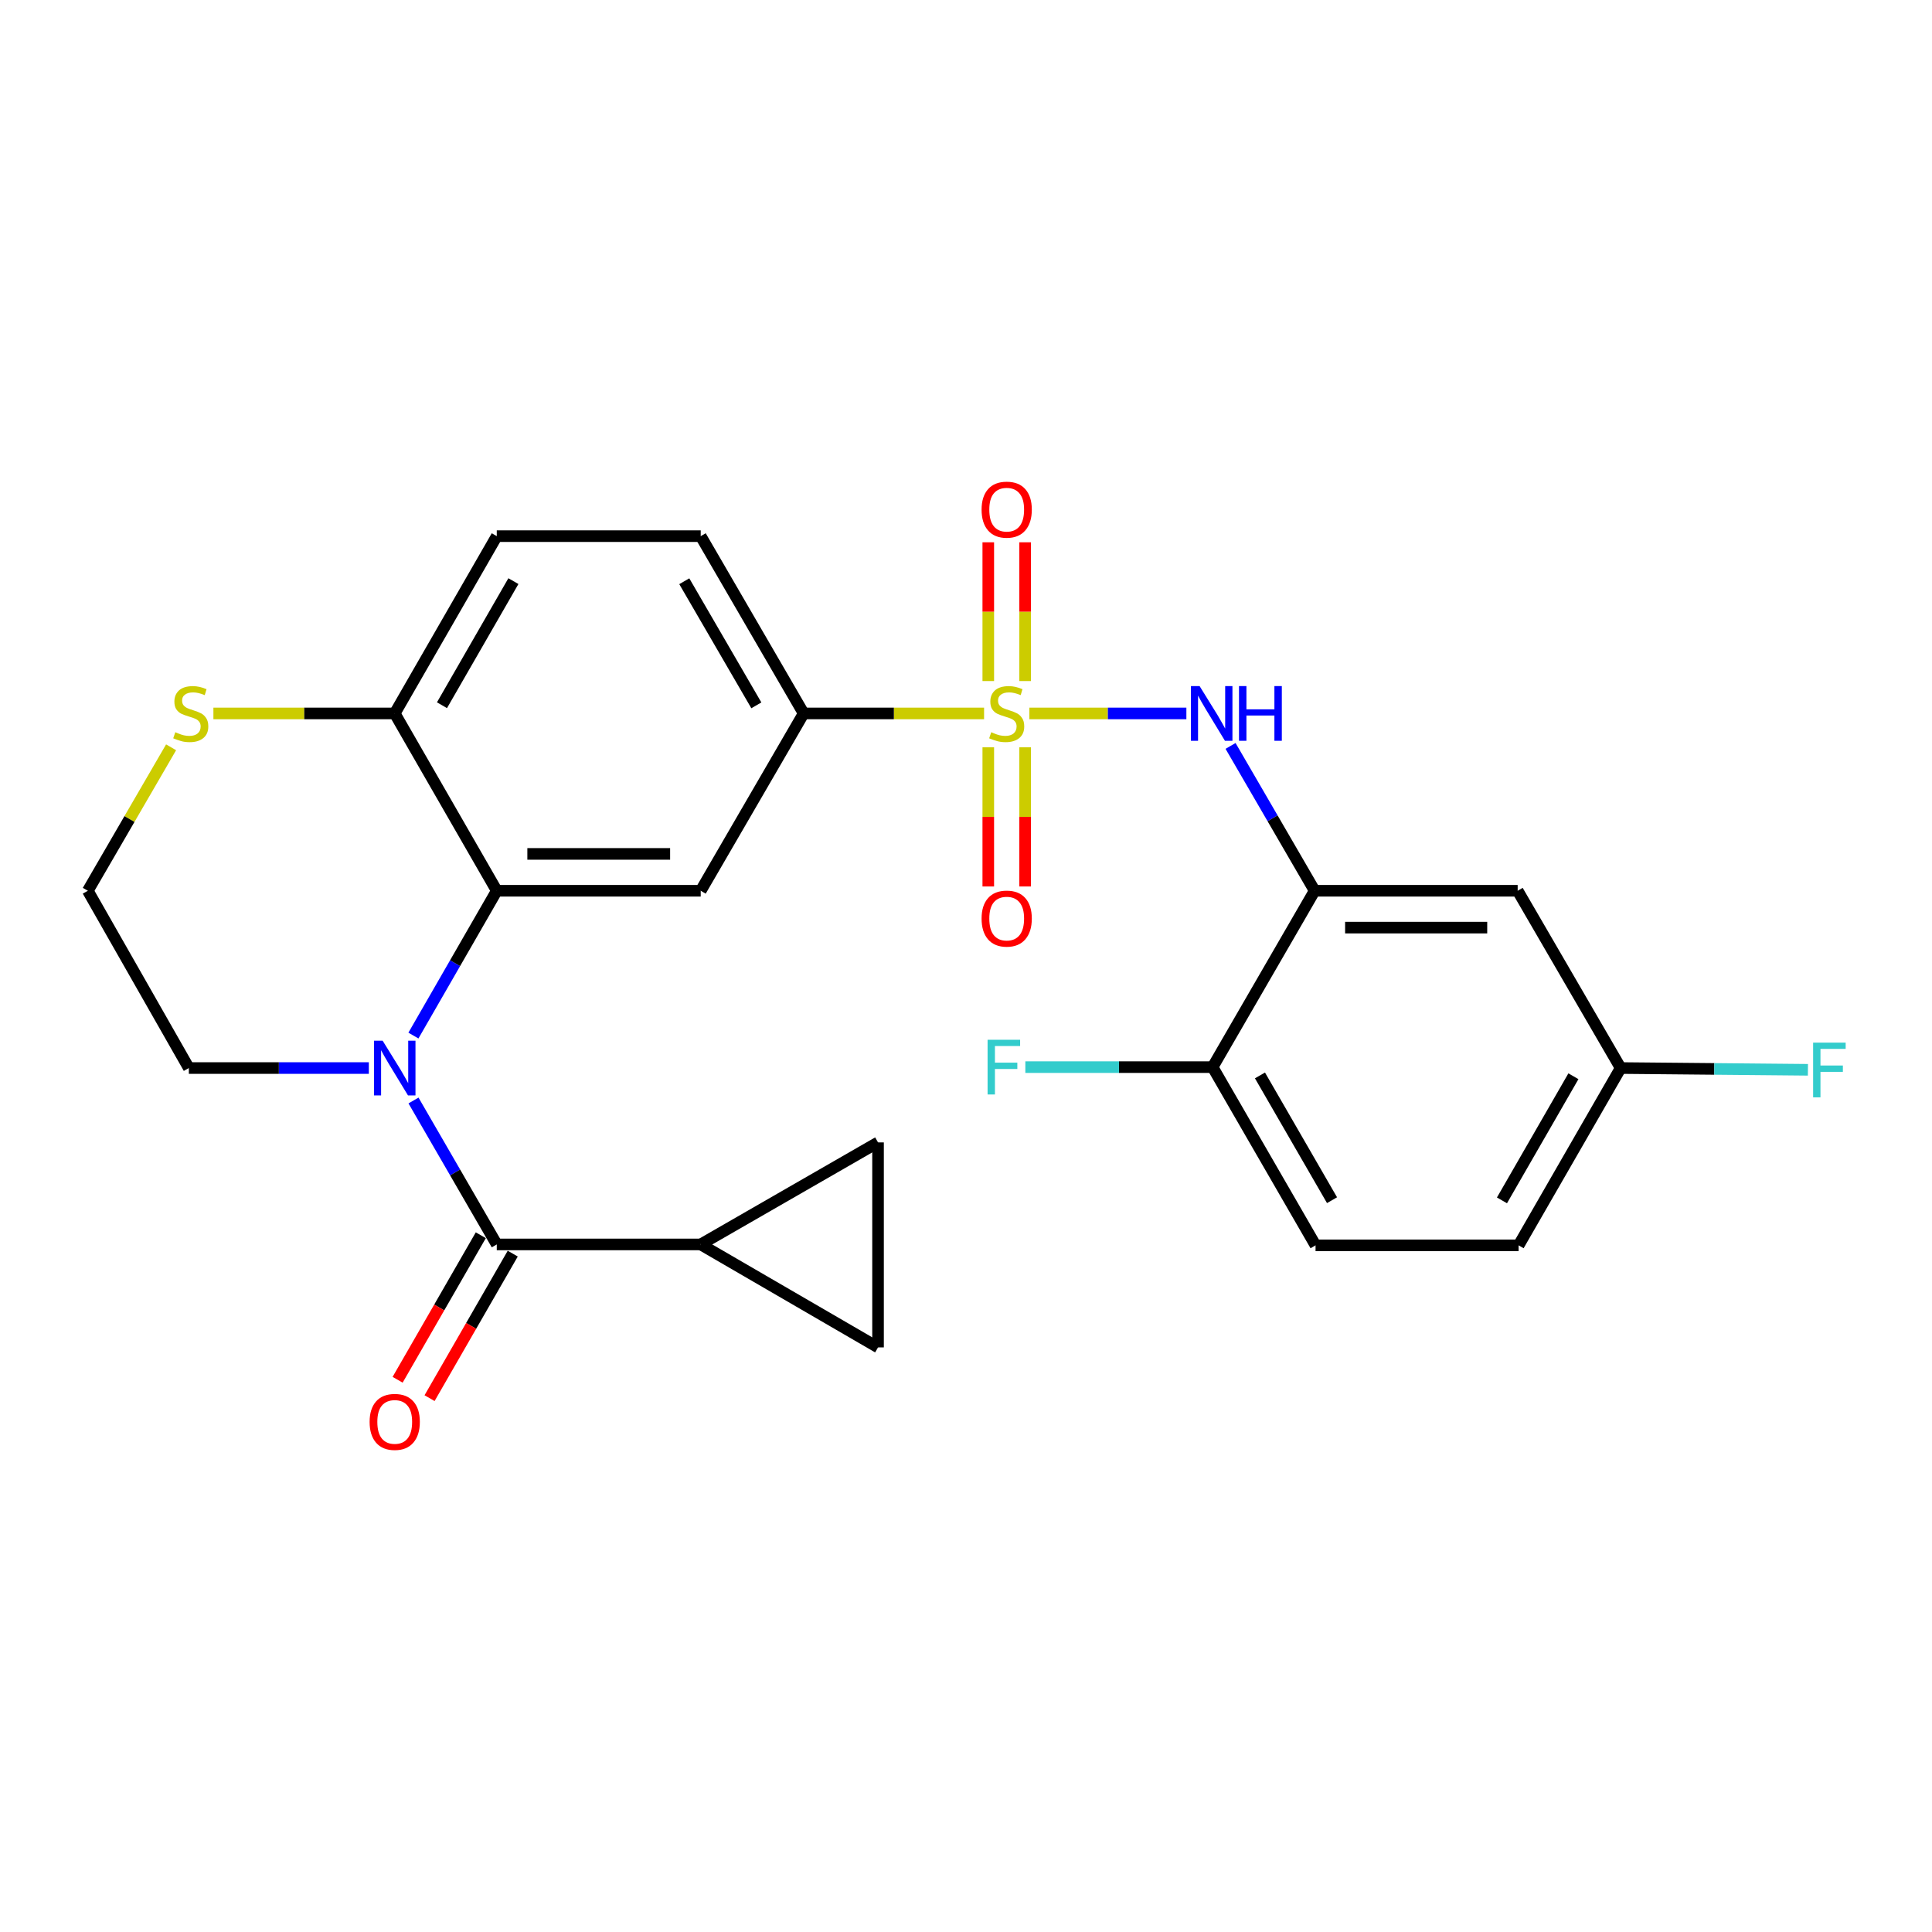 <?xml version='1.0' encoding='iso-8859-1'?>
<svg version='1.1' baseProfile='full'
              xmlns='http://www.w3.org/2000/svg'
                      xmlns:rdkit='http://www.rdkit.org/xml'
                      xmlns:xlink='http://www.w3.org/1999/xlink'
                  xml:space='preserve'
width='1000px' height='1000px' viewBox='0 0 1000 1000'>
<!-- END OF HEADER -->
<rect style='opacity:1.0;fill:#FFFFFF;stroke:none' width='1000' height='1000' x='0' y='0'> </rect>
<path class='bond-3' d='M 532.799,369.272 L 573.434,369.272' style='fill:none;fill-rule:evenodd;stroke:#CCCC00;stroke-width:6px;stroke-linecap:butt;stroke-linejoin:miter;stroke-opacity:1' />
<path class='bond-3' d='M 573.434,369.272 L 614.068,369.272' style='fill:none;fill-rule:evenodd;stroke:#0000FF;stroke-width:6px;stroke-linecap:butt;stroke-linejoin:miter;stroke-opacity:1' />
<path class='bond-6' d='M 509.359,369.272 L 462.665,369.272' style='fill:none;fill-rule:evenodd;stroke:#CCCC00;stroke-width:6px;stroke-linecap:butt;stroke-linejoin:miter;stroke-opacity:1' />
<path class='bond-6' d='M 462.665,369.272 L 415.972,369.272' style='fill:none;fill-rule:evenodd;stroke:#000000;stroke-width:6px;stroke-linecap:butt;stroke-linejoin:miter;stroke-opacity:1' />
<path class='bond-12' d='M 530.604,352.513 L 530.604,316.602' style='fill:none;fill-rule:evenodd;stroke:#CCCC00;stroke-width:6px;stroke-linecap:butt;stroke-linejoin:miter;stroke-opacity:1' />
<path class='bond-12' d='M 530.604,316.602 L 530.604,280.691' style='fill:none;fill-rule:evenodd;stroke:#FF0000;stroke-width:6px;stroke-linecap:butt;stroke-linejoin:miter;stroke-opacity:1' />
<path class='bond-12' d='M 511.529,352.513 L 511.529,316.602' style='fill:none;fill-rule:evenodd;stroke:#CCCC00;stroke-width:6px;stroke-linecap:butt;stroke-linejoin:miter;stroke-opacity:1' />
<path class='bond-12' d='M 511.529,316.602 L 511.529,280.691' style='fill:none;fill-rule:evenodd;stroke:#FF0000;stroke-width:6px;stroke-linecap:butt;stroke-linejoin:miter;stroke-opacity:1' />
<path class='bond-13' d='M 511.529,386.804 L 511.529,422.822' style='fill:none;fill-rule:evenodd;stroke:#CCCC00;stroke-width:6px;stroke-linecap:butt;stroke-linejoin:miter;stroke-opacity:1' />
<path class='bond-13' d='M 511.529,422.822 L 511.529,458.839' style='fill:none;fill-rule:evenodd;stroke:#FF0000;stroke-width:6px;stroke-linecap:butt;stroke-linejoin:miter;stroke-opacity:1' />
<path class='bond-13' d='M 530.604,386.804 L 530.604,422.822' style='fill:none;fill-rule:evenodd;stroke:#CCCC00;stroke-width:6px;stroke-linecap:butt;stroke-linejoin:miter;stroke-opacity:1' />
<path class='bond-13' d='M 530.604,422.822 L 530.604,458.839' style='fill:none;fill-rule:evenodd;stroke:#FF0000;stroke-width:6px;stroke-linecap:butt;stroke-linejoin:miter;stroke-opacity:1' />
<path class='bond-0' d='M 213.984,536.012 L 235.555,498.534' style='fill:none;fill-rule:evenodd;stroke:#0000FF;stroke-width:6px;stroke-linecap:butt;stroke-linejoin:miter;stroke-opacity:1' />
<path class='bond-0' d='M 235.555,498.534 L 257.127,461.056' style='fill:none;fill-rule:evenodd;stroke:#000000;stroke-width:6px;stroke-linecap:butt;stroke-linejoin:miter;stroke-opacity:1' />
<path class='bond-1' d='M 214.027,569.616 L 235.577,606.866' style='fill:none;fill-rule:evenodd;stroke:#0000FF;stroke-width:6px;stroke-linecap:butt;stroke-linejoin:miter;stroke-opacity:1' />
<path class='bond-1' d='M 235.577,606.866 L 257.127,644.116' style='fill:none;fill-rule:evenodd;stroke:#000000;stroke-width:6px;stroke-linecap:butt;stroke-linejoin:miter;stroke-opacity:1' />
<path class='bond-21' d='M 190.906,552.819 L 144.324,552.819' style='fill:none;fill-rule:evenodd;stroke:#0000FF;stroke-width:6px;stroke-linecap:butt;stroke-linejoin:miter;stroke-opacity:1' />
<path class='bond-21' d='M 144.324,552.819 L 97.742,552.819' style='fill:none;fill-rule:evenodd;stroke:#000000;stroke-width:6px;stroke-linecap:butt;stroke-linejoin:miter;stroke-opacity:1' />
<path class='bond-7' d='M 257.127,644.116 L 362.688,644.116' style='fill:none;fill-rule:evenodd;stroke:#000000;stroke-width:6px;stroke-linecap:butt;stroke-linejoin:miter;stroke-opacity:1' />
<path class='bond-16' d='M 248.861,639.358 L 227.335,676.761' style='fill:none;fill-rule:evenodd;stroke:#000000;stroke-width:6px;stroke-linecap:butt;stroke-linejoin:miter;stroke-opacity:1' />
<path class='bond-16' d='M 227.335,676.761 L 205.808,714.164' style='fill:none;fill-rule:evenodd;stroke:#FF0000;stroke-width:6px;stroke-linecap:butt;stroke-linejoin:miter;stroke-opacity:1' />
<path class='bond-16' d='M 265.394,648.873 L 243.867,686.276' style='fill:none;fill-rule:evenodd;stroke:#000000;stroke-width:6px;stroke-linecap:butt;stroke-linejoin:miter;stroke-opacity:1' />
<path class='bond-16' d='M 243.867,686.276 L 222.341,723.679' style='fill:none;fill-rule:evenodd;stroke:#FF0000;stroke-width:6px;stroke-linecap:butt;stroke-linejoin:miter;stroke-opacity:1' />
<path class='bond-2' d='M 257.127,461.056 L 362.688,461.056' style='fill:none;fill-rule:evenodd;stroke:#000000;stroke-width:6px;stroke-linecap:butt;stroke-linejoin:miter;stroke-opacity:1' />
<path class='bond-2' d='M 272.961,441.981 L 346.854,441.981' style='fill:none;fill-rule:evenodd;stroke:#000000;stroke-width:6px;stroke-linecap:butt;stroke-linejoin:miter;stroke-opacity:1' />
<path class='bond-26' d='M 257.127,461.056 L 204.31,369.272' style='fill:none;fill-rule:evenodd;stroke:#000000;stroke-width:6px;stroke-linecap:butt;stroke-linejoin:miter;stroke-opacity:1' />
<path class='bond-5' d='M 636.93,386.085 L 658.696,423.57' style='fill:none;fill-rule:evenodd;stroke:#0000FF;stroke-width:6px;stroke-linecap:butt;stroke-linejoin:miter;stroke-opacity:1' />
<path class='bond-5' d='M 658.696,423.57 L 680.462,461.056' style='fill:none;fill-rule:evenodd;stroke:#000000;stroke-width:6px;stroke-linecap:butt;stroke-linejoin:miter;stroke-opacity:1' />
<path class='bond-4' d='M 362.688,461.056 L 415.972,369.272' style='fill:none;fill-rule:evenodd;stroke:#000000;stroke-width:6px;stroke-linecap:butt;stroke-linejoin:miter;stroke-opacity:1' />
<path class='bond-11' d='M 680.462,461.056 L 785.546,461.056' style='fill:none;fill-rule:evenodd;stroke:#000000;stroke-width:6px;stroke-linecap:butt;stroke-linejoin:miter;stroke-opacity:1' />
<path class='bond-11' d='M 696.225,480.131 L 769.783,480.131' style='fill:none;fill-rule:evenodd;stroke:#000000;stroke-width:6px;stroke-linecap:butt;stroke-linejoin:miter;stroke-opacity:1' />
<path class='bond-15' d='M 680.462,461.056 L 627.644,552.342' style='fill:none;fill-rule:evenodd;stroke:#000000;stroke-width:6px;stroke-linecap:butt;stroke-linejoin:miter;stroke-opacity:1' />
<path class='bond-17' d='M 415.972,369.272 L 362.688,277.509' style='fill:none;fill-rule:evenodd;stroke:#000000;stroke-width:6px;stroke-linecap:butt;stroke-linejoin:miter;stroke-opacity:1' />
<path class='bond-17' d='M 391.483,365.086 L 354.185,300.852' style='fill:none;fill-rule:evenodd;stroke:#000000;stroke-width:6px;stroke-linecap:butt;stroke-linejoin:miter;stroke-opacity:1' />
<path class='bond-8' d='M 362.688,644.116 L 454.472,697.41' style='fill:none;fill-rule:evenodd;stroke:#000000;stroke-width:6px;stroke-linecap:butt;stroke-linejoin:miter;stroke-opacity:1' />
<path class='bond-9' d='M 362.688,644.116 L 454.472,591.309' style='fill:none;fill-rule:evenodd;stroke:#000000;stroke-width:6px;stroke-linecap:butt;stroke-linejoin:miter;stroke-opacity:1' />
<path class='bond-29' d='M 454.472,697.41 L 454.472,591.309' style='fill:none;fill-rule:evenodd;stroke:#000000;stroke-width:6px;stroke-linecap:butt;stroke-linejoin:miter;stroke-opacity:1' />
<path class='bond-10' d='M 204.31,369.272 L 257.127,277.509' style='fill:none;fill-rule:evenodd;stroke:#000000;stroke-width:6px;stroke-linecap:butt;stroke-linejoin:miter;stroke-opacity:1' />
<path class='bond-10' d='M 228.765,365.023 L 265.737,300.789' style='fill:none;fill-rule:evenodd;stroke:#000000;stroke-width:6px;stroke-linecap:butt;stroke-linejoin:miter;stroke-opacity:1' />
<path class='bond-14' d='M 204.31,369.272 L 157.384,369.272' style='fill:none;fill-rule:evenodd;stroke:#000000;stroke-width:6px;stroke-linecap:butt;stroke-linejoin:miter;stroke-opacity:1' />
<path class='bond-14' d='M 157.384,369.272 L 110.458,369.272' style='fill:none;fill-rule:evenodd;stroke:#CCCC00;stroke-width:6px;stroke-linecap:butt;stroke-linejoin:miter;stroke-opacity:1' />
<path class='bond-20' d='M 785.546,461.056 L 838.851,552.819' style='fill:none;fill-rule:evenodd;stroke:#000000;stroke-width:6px;stroke-linecap:butt;stroke-linejoin:miter;stroke-opacity:1' />
<path class='bond-23' d='M 88.56,386.805 L 67.007,423.93' style='fill:none;fill-rule:evenodd;stroke:#CCCC00;stroke-width:6px;stroke-linecap:butt;stroke-linejoin:miter;stroke-opacity:1' />
<path class='bond-23' d='M 67.007,423.93 L 45.455,461.056' style='fill:none;fill-rule:evenodd;stroke:#000000;stroke-width:6px;stroke-linecap:butt;stroke-linejoin:miter;stroke-opacity:1' />
<path class='bond-19' d='M 627.644,552.342 L 680.928,644.592' style='fill:none;fill-rule:evenodd;stroke:#000000;stroke-width:6px;stroke-linecap:butt;stroke-linejoin:miter;stroke-opacity:1' />
<path class='bond-19' d='M 652.155,556.639 L 689.454,621.214' style='fill:none;fill-rule:evenodd;stroke:#000000;stroke-width:6px;stroke-linecap:butt;stroke-linejoin:miter;stroke-opacity:1' />
<path class='bond-22' d='M 627.644,552.342 L 579.18,552.342' style='fill:none;fill-rule:evenodd;stroke:#000000;stroke-width:6px;stroke-linecap:butt;stroke-linejoin:miter;stroke-opacity:1' />
<path class='bond-22' d='M 579.18,552.342 L 530.715,552.342' style='fill:none;fill-rule:evenodd;stroke:#33CCCC;stroke-width:6px;stroke-linecap:butt;stroke-linejoin:miter;stroke-opacity:1' />
<path class='bond-18' d='M 362.688,277.509 L 257.127,277.509' style='fill:none;fill-rule:evenodd;stroke:#000000;stroke-width:6px;stroke-linecap:butt;stroke-linejoin:miter;stroke-opacity:1' />
<path class='bond-24' d='M 680.928,644.592 L 786.023,644.592' style='fill:none;fill-rule:evenodd;stroke:#000000;stroke-width:6px;stroke-linecap:butt;stroke-linejoin:miter;stroke-opacity:1' />
<path class='bond-25' d='M 838.851,552.819 L 887.311,553.27' style='fill:none;fill-rule:evenodd;stroke:#000000;stroke-width:6px;stroke-linecap:butt;stroke-linejoin:miter;stroke-opacity:1' />
<path class='bond-25' d='M 887.311,553.27 L 935.77,553.722' style='fill:none;fill-rule:evenodd;stroke:#33CCCC;stroke-width:6px;stroke-linecap:butt;stroke-linejoin:miter;stroke-opacity:1' />
<path class='bond-27' d='M 838.851,552.819 L 786.023,644.592' style='fill:none;fill-rule:evenodd;stroke:#000000;stroke-width:6px;stroke-linecap:butt;stroke-linejoin:miter;stroke-opacity:1' />
<path class='bond-27' d='M 814.395,557.068 L 777.415,621.31' style='fill:none;fill-rule:evenodd;stroke:#000000;stroke-width:6px;stroke-linecap:butt;stroke-linejoin:miter;stroke-opacity:1' />
<path class='bond-28' d='M 97.742,552.819 L 45.455,461.056' style='fill:none;fill-rule:evenodd;stroke:#000000;stroke-width:6px;stroke-linecap:butt;stroke-linejoin:miter;stroke-opacity:1' />
<path  class='atom-0' d='M 513.066 378.992
Q 513.386 379.112, 514.706 379.672
Q 516.026 380.232, 517.466 380.592
Q 518.946 380.912, 520.386 380.912
Q 523.066 380.912, 524.626 379.632
Q 526.186 378.312, 526.186 376.032
Q 526.186 374.472, 525.386 373.512
Q 524.626 372.552, 523.426 372.032
Q 522.226 371.512, 520.226 370.912
Q 517.706 370.152, 516.186 369.432
Q 514.706 368.712, 513.626 367.192
Q 512.586 365.672, 512.586 363.112
Q 512.586 359.552, 514.986 357.352
Q 517.426 355.152, 522.226 355.152
Q 525.506 355.152, 529.226 356.712
L 528.306 359.792
Q 524.906 358.392, 522.346 358.392
Q 519.586 358.392, 518.066 359.552
Q 516.546 360.672, 516.586 362.632
Q 516.586 364.152, 517.346 365.072
Q 518.146 365.992, 519.266 366.512
Q 520.426 367.032, 522.346 367.632
Q 524.906 368.432, 526.426 369.232
Q 527.946 370.032, 529.026 371.672
Q 530.146 373.272, 530.146 376.032
Q 530.146 379.952, 527.506 382.072
Q 524.906 384.152, 520.546 384.152
Q 518.026 384.152, 516.106 383.592
Q 514.226 383.072, 511.986 382.152
L 513.066 378.992
' fill='#CCCC00'/>
<path  class='atom-1' d='M 198.05 538.659
L 207.33 553.659
Q 208.25 555.139, 209.73 557.819
Q 211.21 560.499, 211.29 560.659
L 211.29 538.659
L 215.05 538.659
L 215.05 566.979
L 211.17 566.979
L 201.21 550.579
Q 200.05 548.659, 198.81 546.459
Q 197.61 544.259, 197.25 543.579
L 197.25 566.979
L 193.57 566.979
L 193.57 538.659
L 198.05 538.659
' fill='#0000FF'/>
<path  class='atom-4' d='M 620.908 355.112
L 630.188 370.112
Q 631.108 371.592, 632.588 374.272
Q 634.068 376.952, 634.148 377.112
L 634.148 355.112
L 637.908 355.112
L 637.908 383.432
L 634.028 383.432
L 624.068 367.032
Q 622.908 365.112, 621.668 362.912
Q 620.468 360.712, 620.108 360.032
L 620.108 383.432
L 616.428 383.432
L 616.428 355.112
L 620.908 355.112
' fill='#0000FF'/>
<path  class='atom-4' d='M 641.308 355.112
L 645.148 355.112
L 645.148 367.152
L 659.628 367.152
L 659.628 355.112
L 663.468 355.112
L 663.468 383.432
L 659.628 383.432
L 659.628 370.352
L 645.148 370.352
L 645.148 383.432
L 641.308 383.432
L 641.308 355.112
' fill='#0000FF'/>
<path  class='atom-13' d='M 508.066 263.791
Q 508.066 256.991, 511.426 253.191
Q 514.786 249.391, 521.066 249.391
Q 527.346 249.391, 530.706 253.191
Q 534.066 256.991, 534.066 263.791
Q 534.066 270.671, 530.666 274.591
Q 527.266 278.471, 521.066 278.471
Q 514.826 278.471, 511.426 274.591
Q 508.066 270.711, 508.066 263.791
M 521.066 275.271
Q 525.386 275.271, 527.706 272.391
Q 530.066 269.471, 530.066 263.791
Q 530.066 258.231, 527.706 255.431
Q 525.386 252.591, 521.066 252.591
Q 516.746 252.591, 514.386 255.391
Q 512.066 258.191, 512.066 263.791
Q 512.066 269.511, 514.386 272.391
Q 516.746 275.271, 521.066 275.271
' fill='#FF0000'/>
<path  class='atom-14' d='M 508.066 475.453
Q 508.066 468.653, 511.426 464.853
Q 514.786 461.053, 521.066 461.053
Q 527.346 461.053, 530.706 464.853
Q 534.066 468.653, 534.066 475.453
Q 534.066 482.333, 530.666 486.253
Q 527.266 490.133, 521.066 490.133
Q 514.826 490.133, 511.426 486.253
Q 508.066 482.373, 508.066 475.453
M 521.066 486.933
Q 525.386 486.933, 527.706 484.053
Q 530.066 481.133, 530.066 475.453
Q 530.066 469.893, 527.706 467.093
Q 525.386 464.253, 521.066 464.253
Q 516.746 464.253, 514.386 467.053
Q 512.066 469.853, 512.066 475.453
Q 512.066 481.173, 514.386 484.053
Q 516.746 486.933, 521.066 486.933
' fill='#FF0000'/>
<path  class='atom-15' d='M 90.738 378.992
Q 91.058 379.112, 92.378 379.672
Q 93.698 380.232, 95.138 380.592
Q 96.618 380.912, 98.058 380.912
Q 100.738 380.912, 102.298 379.632
Q 103.858 378.312, 103.858 376.032
Q 103.858 374.472, 103.058 373.512
Q 102.298 372.552, 101.098 372.032
Q 99.898 371.512, 97.898 370.912
Q 95.378 370.152, 93.858 369.432
Q 92.378 368.712, 91.298 367.192
Q 90.258 365.672, 90.258 363.112
Q 90.258 359.552, 92.658 357.352
Q 95.098 355.152, 99.898 355.152
Q 103.178 355.152, 106.898 356.712
L 105.978 359.792
Q 102.578 358.392, 100.018 358.392
Q 97.258 358.392, 95.738 359.552
Q 94.218 360.672, 94.258 362.632
Q 94.258 364.152, 95.018 365.072
Q 95.818 365.992, 96.938 366.512
Q 98.098 367.032, 100.018 367.632
Q 102.578 368.432, 104.098 369.232
Q 105.618 370.032, 106.698 371.672
Q 107.818 373.272, 107.818 376.032
Q 107.818 379.952, 105.178 382.072
Q 102.578 384.152, 98.218 384.152
Q 95.698 384.152, 93.778 383.592
Q 91.898 383.072, 89.658 382.152
L 90.738 378.992
' fill='#CCCC00'/>
<path  class='atom-17' d='M 191.31 735.969
Q 191.31 729.169, 194.67 725.369
Q 198.03 721.569, 204.31 721.569
Q 210.59 721.569, 213.95 725.369
Q 217.31 729.169, 217.31 735.969
Q 217.31 742.849, 213.91 746.769
Q 210.51 750.649, 204.31 750.649
Q 198.07 750.649, 194.67 746.769
Q 191.31 742.889, 191.31 735.969
M 204.31 747.449
Q 208.63 747.449, 210.95 744.569
Q 213.31 741.649, 213.31 735.969
Q 213.31 730.409, 210.95 727.609
Q 208.63 724.769, 204.31 724.769
Q 199.99 724.769, 197.63 727.569
Q 195.31 730.369, 195.31 735.969
Q 195.31 741.689, 197.63 744.569
Q 199.99 747.449, 204.31 747.449
' fill='#FF0000'/>
<path  class='atom-23' d='M 511.173 538.182
L 528.013 538.182
L 528.013 541.422
L 514.973 541.422
L 514.973 550.022
L 526.573 550.022
L 526.573 553.302
L 514.973 553.302
L 514.973 566.502
L 511.173 566.502
L 511.173 538.182
' fill='#33CCCC'/>
<path  class='atom-26' d='M 938.471 539.666
L 955.311 539.666
L 955.311 542.906
L 942.271 542.906
L 942.271 551.506
L 953.871 551.506
L 953.871 554.786
L 942.271 554.786
L 942.271 567.986
L 938.471 567.986
L 938.471 539.666
' fill='#33CCCC'/>
</svg>
